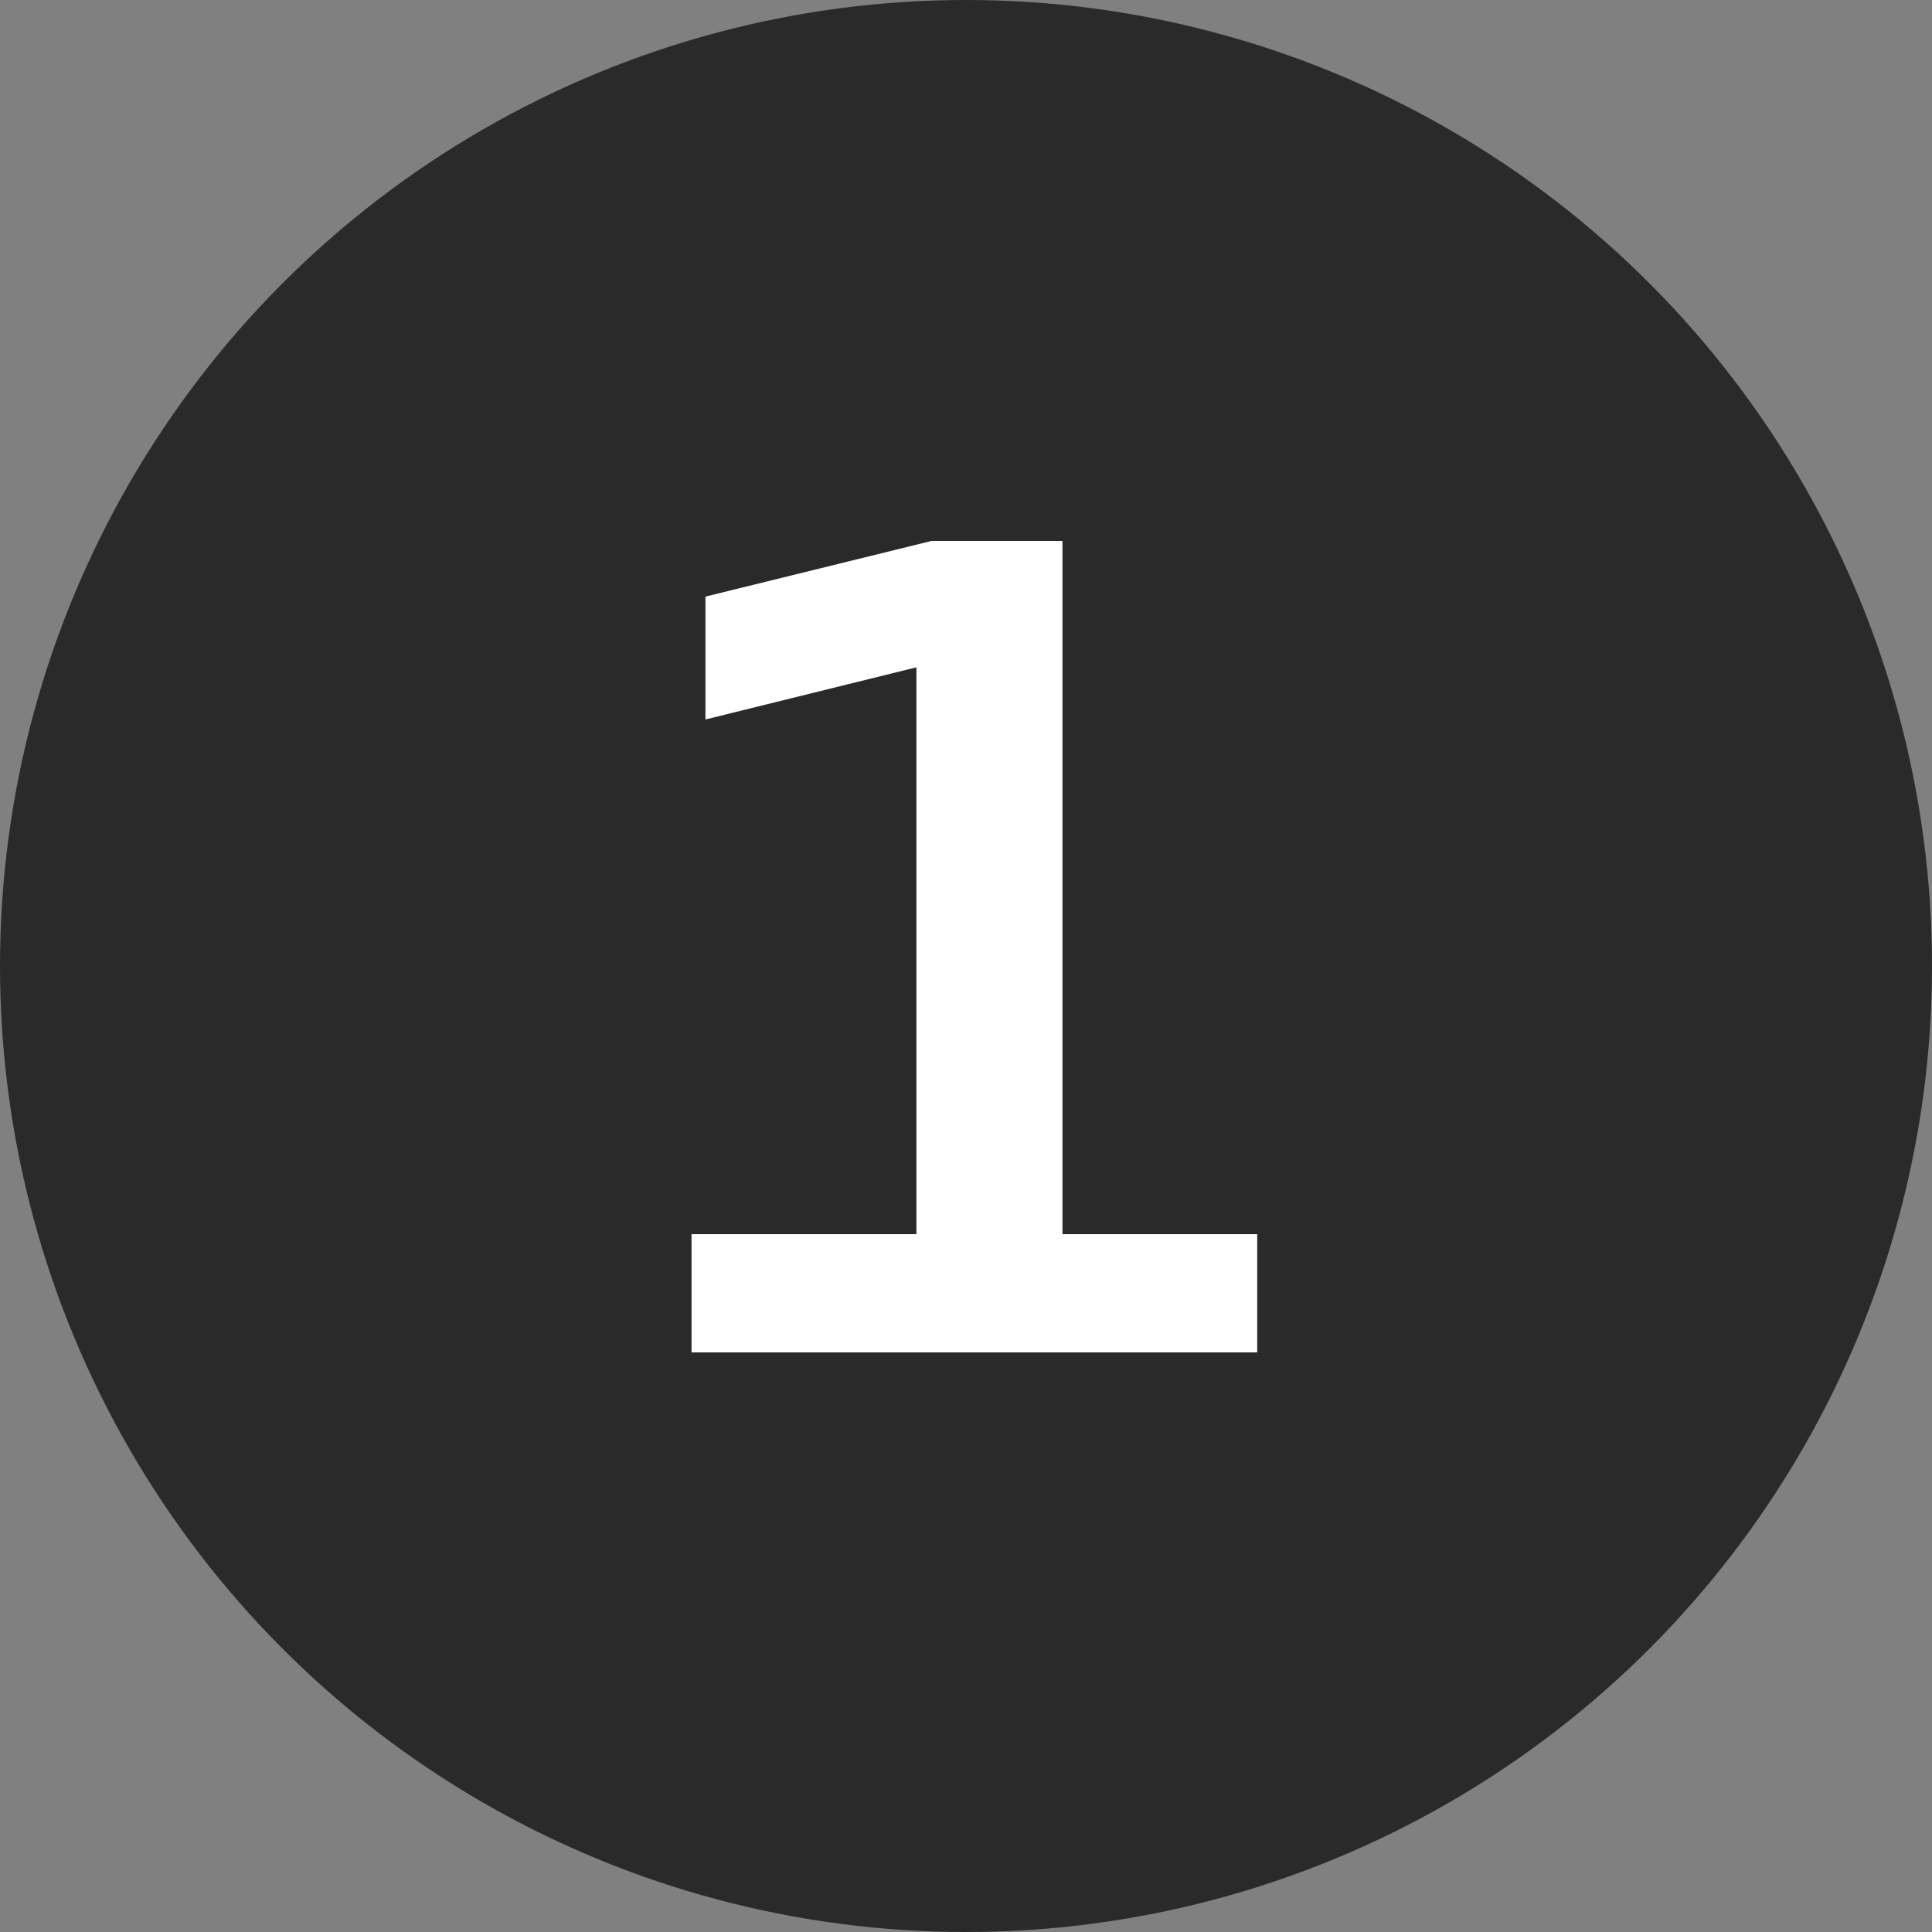 <?xml version="1.0" encoding="UTF-8"?> <svg xmlns="http://www.w3.org/2000/svg" width="120" height="120" viewBox="0 0 120 120" fill="none"><rect x="0" y="0" width="120" height="120" fill="#808080" stroke="none"/> <circle cx="60" cy="60" r="60" fill="#2A2A2A"></circle> <path d="M42.952 84H78.088V76.656H65.992V33.6H57.856L43.816 37.056V44.688L56.92 41.448V76.656H42.952V84Z" fill="white"></path> </svg> 